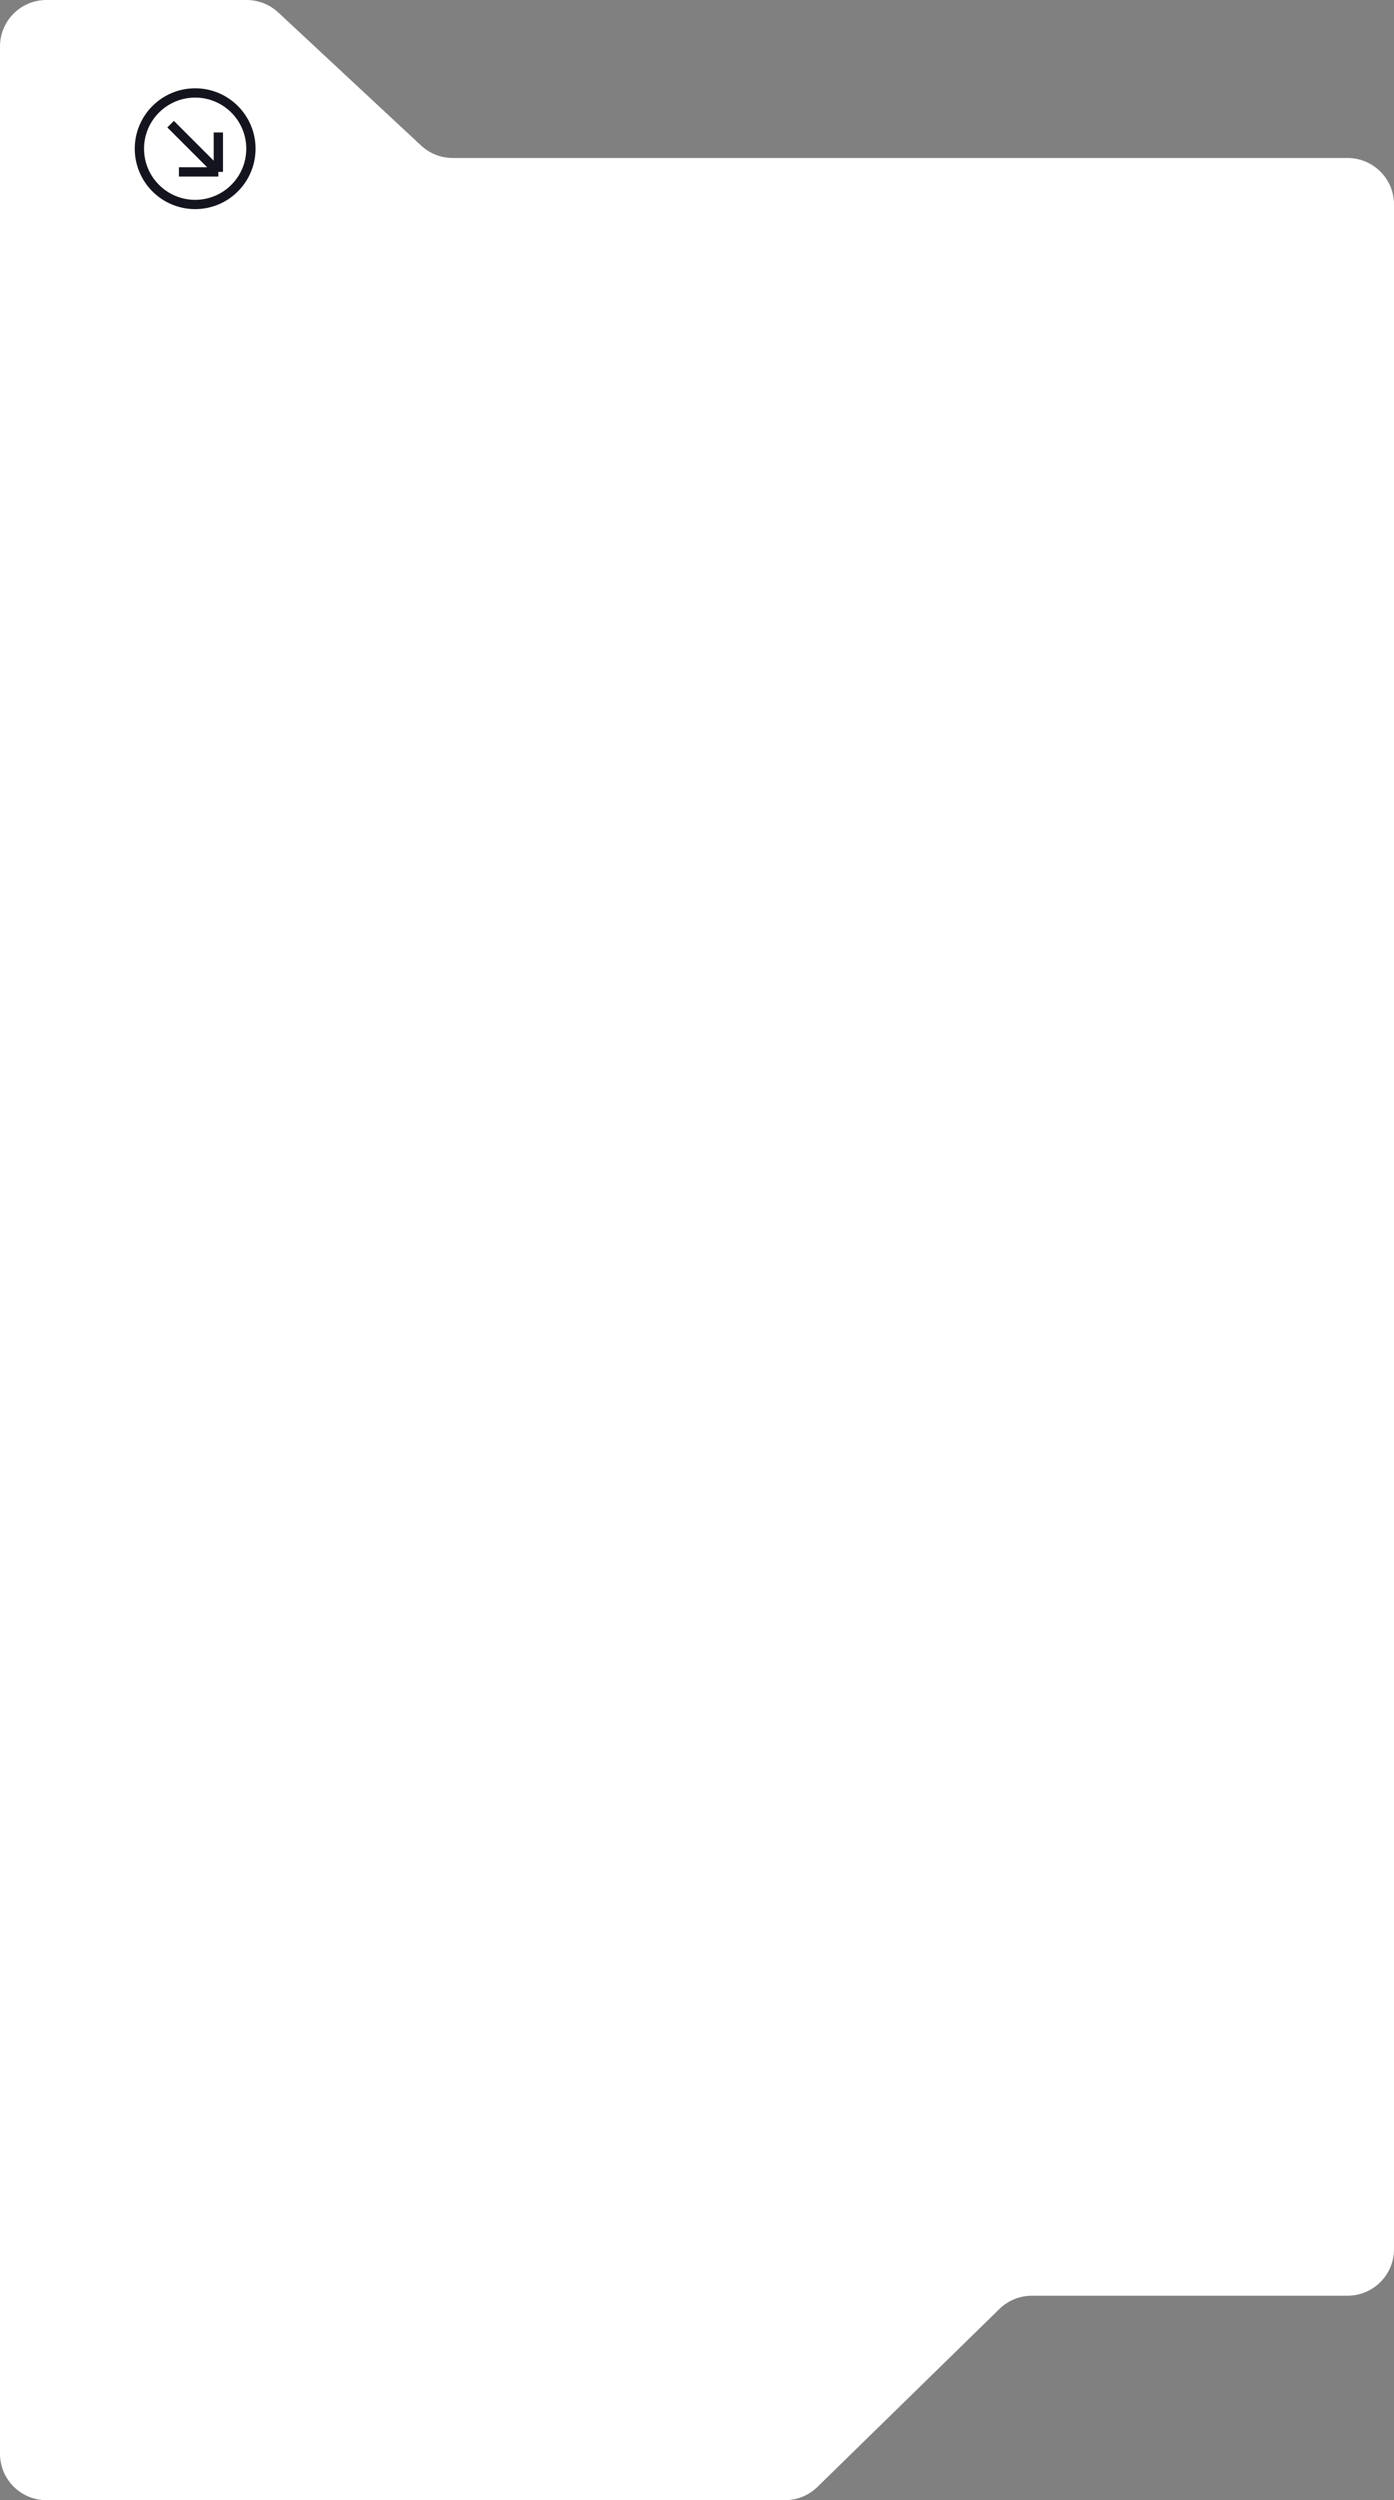 <?xml version="1.0" encoding="UTF-8"?> <svg xmlns="http://www.w3.org/2000/svg" width="300" height="538" viewBox="0 0 300 538" fill="none"><rect x="0" y="0" width="300" height="538" fill="#808080" stroke="none"/> <path d="M175.915 535.15L215.085 496.85C216.954 495.023 219.463 494 222.076 494H290C295.523 494 300 489.523 300 484V44C300 38.477 295.523 34 290 34H97.436C94.906 34 92.471 33.041 90.62 31.317L59.88 2.683C58.029 0.959 55.594 0 53.064 0H10C4.477 0 0 4.477 0 10V528C0 533.523 4.477 538 10 538H168.924C171.537 538 174.046 536.977 175.915 535.15Z" fill="white"></path> <circle r="12" transform="matrix(-1 0 0 1 42 32)" stroke="#14141E" stroke-width="2"></circle> <path d="M46.991 36.991V28.506M46.991 36.991H38.506M46.991 36.991L36.716 26.716" stroke="#14141E" stroke-width="2"></path> </svg> 